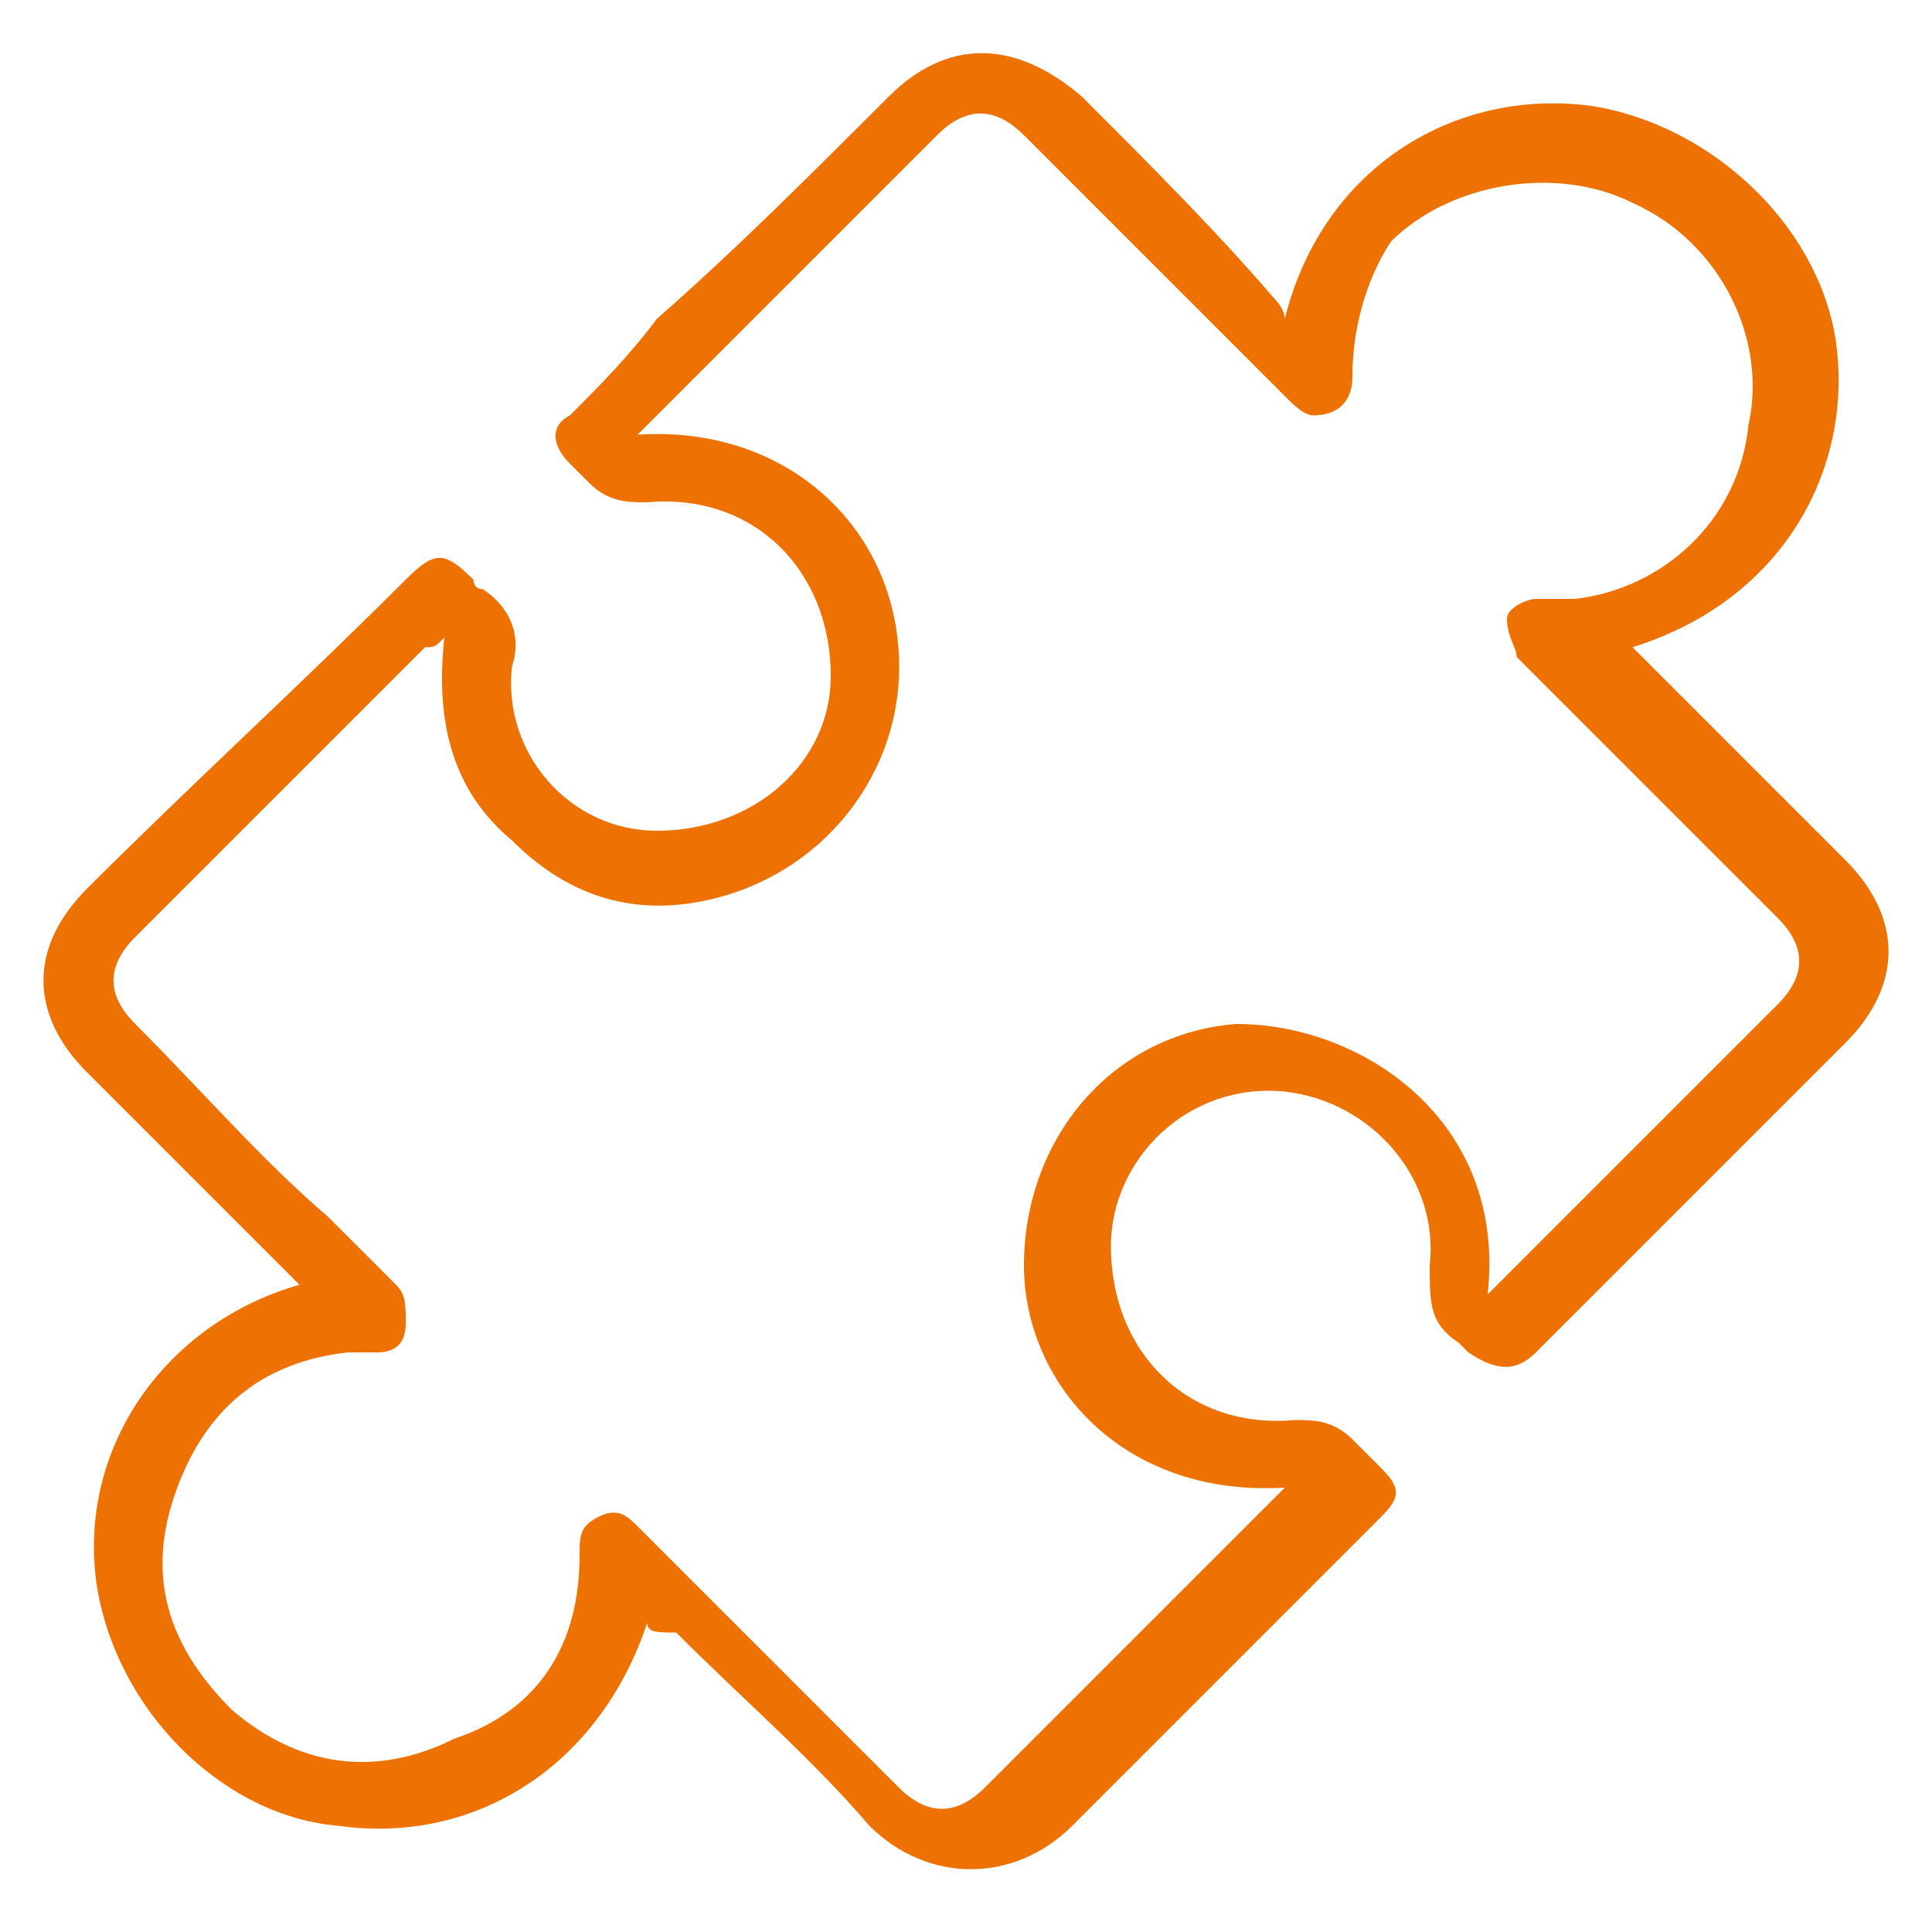 <?xml version="1.0" encoding="utf-8"?>
<!-- Generator: Adobe Illustrator 28.2.0, SVG Export Plug-In . SVG Version: 6.00 Build 0)  -->
<svg version="1.1" id="Layer_1" xmlns="http://www.w3.org/2000/svg" xmlns:xlink="http://www.w3.org/1999/xlink" x="0px" y="0px"
	 viewBox="0 0 20 20" style="enable-background:new 0 0 20 20;" xml:space="preserve">
<style type="text/css">
	.st0{fill:#ED7203;}
</style>
<path class="st0" d="M6.7,16.8c-0.5,1.5-1.8,2.3-3.2,2.1c-1.2-0.1-2.3-1.2-2.5-2.5c-0.2-1.4,0.7-2.7,2.1-3.1
	c-0.1-0.1-0.1-0.1-0.1-0.1c-0.7-0.7-1.4-1.4-2.1-2.1c-0.6-0.6-0.6-1.3,0-1.9C2,8.1,3.1,7.1,4.2,6c0.3-0.3,0.4-0.3,0.7,0
	c0,0,0,0.1,0.1,0.1c0.3,0.2,0.4,0.5,0.3,0.8C5.2,7.8,5.9,8.6,6.8,8.6c1,0,1.8-0.7,1.8-1.6c0-1.1-0.8-1.9-1.9-1.8
	c-0.2,0-0.4,0-0.6-0.2C6.1,5,6,4.9,5.9,4.8c-0.2-0.2-0.2-0.4,0-0.5C6.2,4,6.5,3.7,6.8,3.3C7.6,2.6,8.4,1.8,9.2,1
	c0.6-0.6,1.3-0.6,2,0c0.7,0.7,1.4,1.4,2,2.1c0,0,0.1,0.1,0.1,0.2c0.4-1.6,1.8-2.4,3.2-2.2c1.2,0.2,2.3,1.2,2.5,2.4
	c0.2,1.3-0.5,2.7-2.1,3.2c0.1,0.1,0.1,0.1,0.1,0.1c0.7,0.7,1.4,1.4,2.1,2.1c0.6,0.6,0.6,1.3,0,1.9c-1.1,1.1-2.2,2.2-3.2,3.2
	c-0.2,0.2-0.4,0.2-0.7,0c0,0-0.1-0.1-0.1-0.1c-0.3-0.2-0.3-0.4-0.3-0.8c0.1-0.9-0.6-1.7-1.5-1.8c-1-0.1-1.8,0.7-1.8,1.6
	c0,1.1,0.8,1.9,1.9,1.8c0.2,0,0.4,0,0.6,0.2c0.1,0.1,0.2,0.2,0.3,0.3c0.2,0.2,0.2,0.3,0,0.5c-0.1,0.1-0.3,0.3-0.4,0.4
	c-0.9,0.9-1.9,1.9-2.8,2.8c-0.6,0.6-1.5,0.6-2.1,0c-0.6-0.7-1.3-1.3-2-2C6.8,16.9,6.7,16.9,6.7,16.8z M15.4,13.4
	c0.1-0.1,0.1-0.1,0.1-0.1c1-1,2-2,2.9-2.9c0.3-0.3,0.3-0.6,0-0.9c-0.9-0.9-1.7-1.7-2.6-2.6c0,0-0.1-0.1-0.1-0.1
	c0-0.1-0.1-0.2-0.1-0.4c0-0.1,0.2-0.2,0.3-0.2c0.1,0,0.3,0,0.4,0c0.9-0.1,1.7-0.8,1.8-1.8c0.2-0.9-0.3-1.9-1.2-2.3
	c-0.8-0.4-1.9-0.2-2.5,0.4C14.2,2.8,14,3.3,14,3.9c0,0.3-0.2,0.4-0.4,0.4c-0.1,0-0.2-0.1-0.3-0.2c-0.9-0.9-1.8-1.8-2.7-2.7
	c-0.3-0.3-0.6-0.3-0.9,0c-1,1-2,2-3,3c0,0-0.1,0.1-0.1,0.1c1.5-0.1,2.6,0.9,2.7,2.2c0.1,1.2-0.7,2.3-1.9,2.6c-0.8,0.2-1.5,0-2.1-0.6
	C4.7,8.2,4.5,7.5,4.6,6.6C4.5,6.7,4.5,6.7,4.4,6.7c-1,1-2,2-3,3c-0.3,0.3-0.3,0.6,0,0.9c0.7,0.7,1.3,1.4,2,2
	c0.2,0.2,0.5,0.5,0.7,0.7c0.1,0.1,0.1,0.2,0.1,0.4C4.2,13.9,4.1,14,3.9,14c-0.1,0-0.2,0-0.3,0c-0.9,0.1-1.5,0.6-1.8,1.5
	c-0.3,0.9,0,1.6,0.6,2.2c0.7,0.6,1.5,0.7,2.3,0.3C5.6,17.7,6,17,6,16.1c0-0.2,0-0.3,0.2-0.4c0.2-0.1,0.3,0,0.4,0.1
	c0.9,0.9,1.8,1.8,2.7,2.7c0.3,0.3,0.6,0.3,0.9,0c1-1,2-2,3-3c0,0,0.1-0.1,0.1-0.1c-1.7,0.1-2.7-1.1-2.7-2.3c0-1.3,0.9-2.4,2.2-2.5
	C14.1,10.6,15.6,11.6,15.4,13.4z"/>
</svg>

